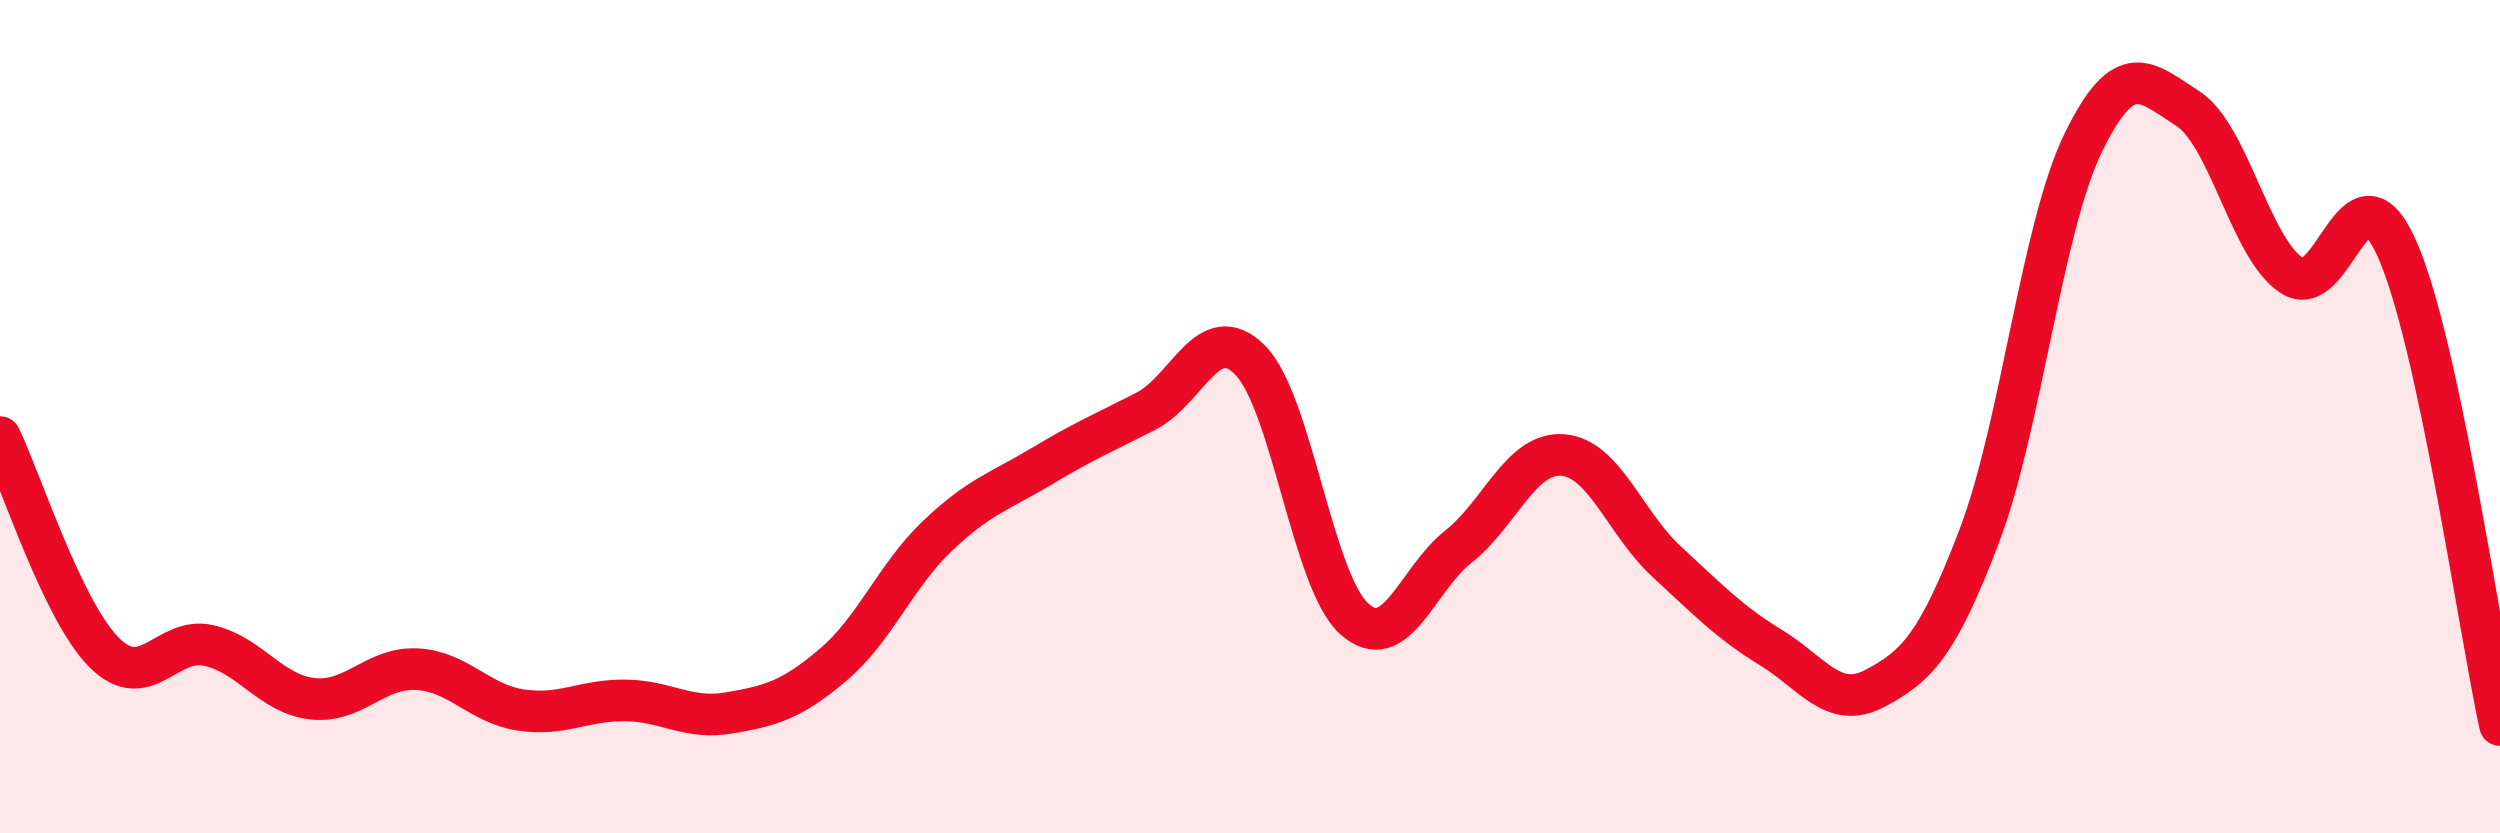 
    <svg width="60" height="20" viewBox="0 0 60 20" xmlns="http://www.w3.org/2000/svg">
      <path
        d="M 0,10.49 C 0.5,11.52 1.5,14.66 2.5,15.66 C 3.5,16.66 4,15.27 5,15.49 C 6,15.71 6.5,16.66 7.5,16.77 C 8.5,16.88 9,16.01 10,16.06 C 11,16.11 11.5,16.89 12.5,17.04 C 13.5,17.19 14,16.8 15,16.81 C 16,16.82 16.5,17.28 17.5,17.11 C 18.5,16.94 19,16.8 20,15.95 C 21,15.1 21.5,13.81 22.5,12.86 C 23.5,11.91 24,11.79 25,11.19 C 26,10.59 26.5,10.38 27.5,9.87 C 28.5,9.36 29,7.64 30,8.64 C 31,9.64 31.5,13.95 32.5,14.85 C 33.5,15.75 34,13.91 35,13.12 C 36,12.33 36.5,10.85 37.5,10.92 C 38.5,10.99 39,12.56 40,13.48 C 41,14.4 41.5,14.93 42.5,15.54 C 43.5,16.15 44,17.05 45,16.52 C 46,15.99 46.5,15.49 47.5,12.87 C 48.5,10.25 49,5.47 50,3.42 C 51,1.37 51.5,1.96 52.5,2.6 C 53.5,3.24 54,5.95 55,6.61 C 56,7.27 56.5,3.75 57.5,5.91 C 58.5,8.07 59.5,15.1 60,17.4L60 20L0 20Z"
        fill="#EB0A25"
        opacity="0.1"
        stroke-linecap="round"
        stroke-linejoin="round"
      />
      <path
        d="M 0,10.49 C 0.5,11.52 1.5,14.66 2.5,15.66 C 3.5,16.66 4,15.27 5,15.49 C 6,15.71 6.5,16.66 7.5,16.77 C 8.5,16.88 9,16.01 10,16.06 C 11,16.11 11.5,16.89 12.5,17.04 C 13.5,17.19 14,16.8 15,16.81 C 16,16.82 16.5,17.28 17.5,17.11 C 18.5,16.94 19,16.8 20,15.95 C 21,15.1 21.5,13.81 22.5,12.86 C 23.5,11.91 24,11.79 25,11.19 C 26,10.59 26.5,10.38 27.5,9.87 C 28.5,9.36 29,7.64 30,8.64 C 31,9.64 31.5,13.95 32.5,14.85 C 33.5,15.75 34,13.91 35,13.12 C 36,12.33 36.5,10.85 37.5,10.92 C 38.5,10.99 39,12.56 40,13.48 C 41,14.4 41.5,14.93 42.5,15.54 C 43.5,16.15 44,17.05 45,16.52 C 46,15.99 46.5,15.49 47.5,12.87 C 48.5,10.25 49,5.47 50,3.42 C 51,1.37 51.5,1.96 52.5,2.6 C 53.5,3.24 54,5.95 55,6.61 C 56,7.27 56.5,3.75 57.5,5.91 C 58.5,8.07 59.5,15.1 60,17.4"
        stroke="#EB0A25"
        stroke-width="1"
        fill="none"
        stroke-linecap="round"
        stroke-linejoin="round"
      />
    </svg>
  
